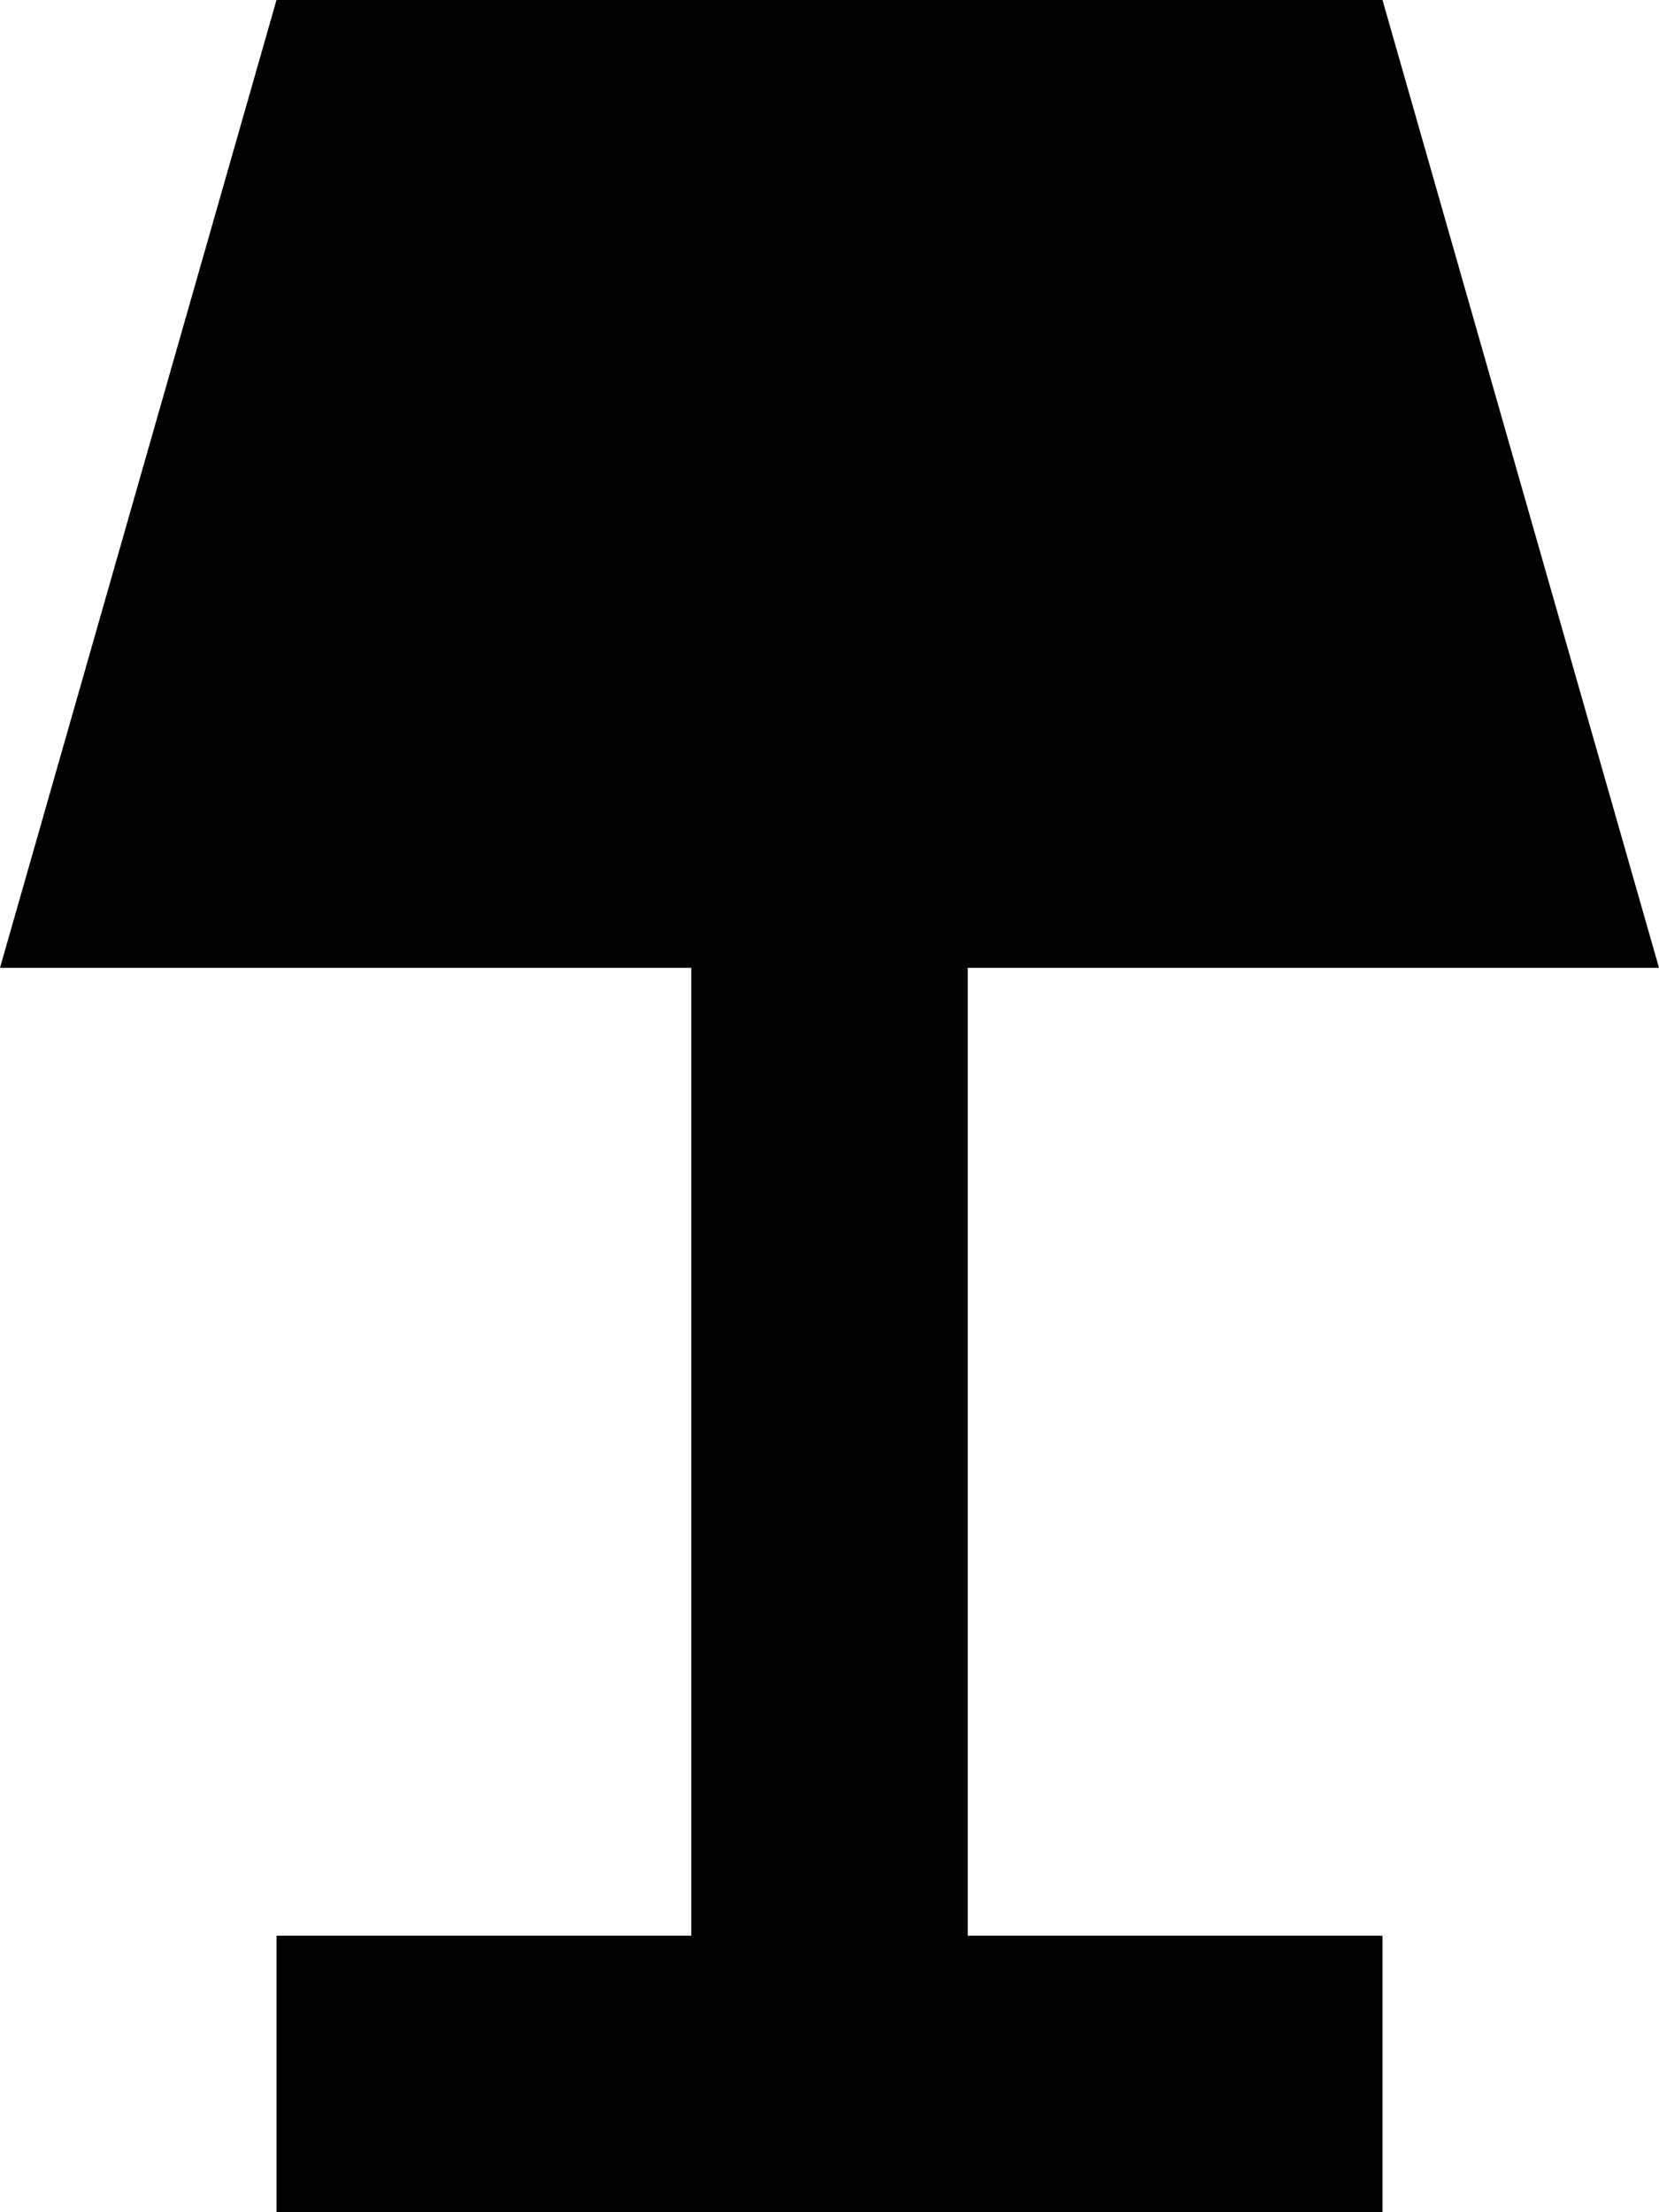 <svg xmlns="http://www.w3.org/2000/svg" viewBox="0 0 384 512"><!--! Font Awesome Pro 7.0.0 by @fontawesome - https://fontawesome.com License - https://fontawesome.com/license (Commercial License) Copyright 2025 Fonticons, Inc. --><path fill="currentColor" d="M0 224l64-224 256 0 64 224-160 0 0 224 96 0 0 64-256 0 0-64 96 0 0-224-160 0z"/></svg>